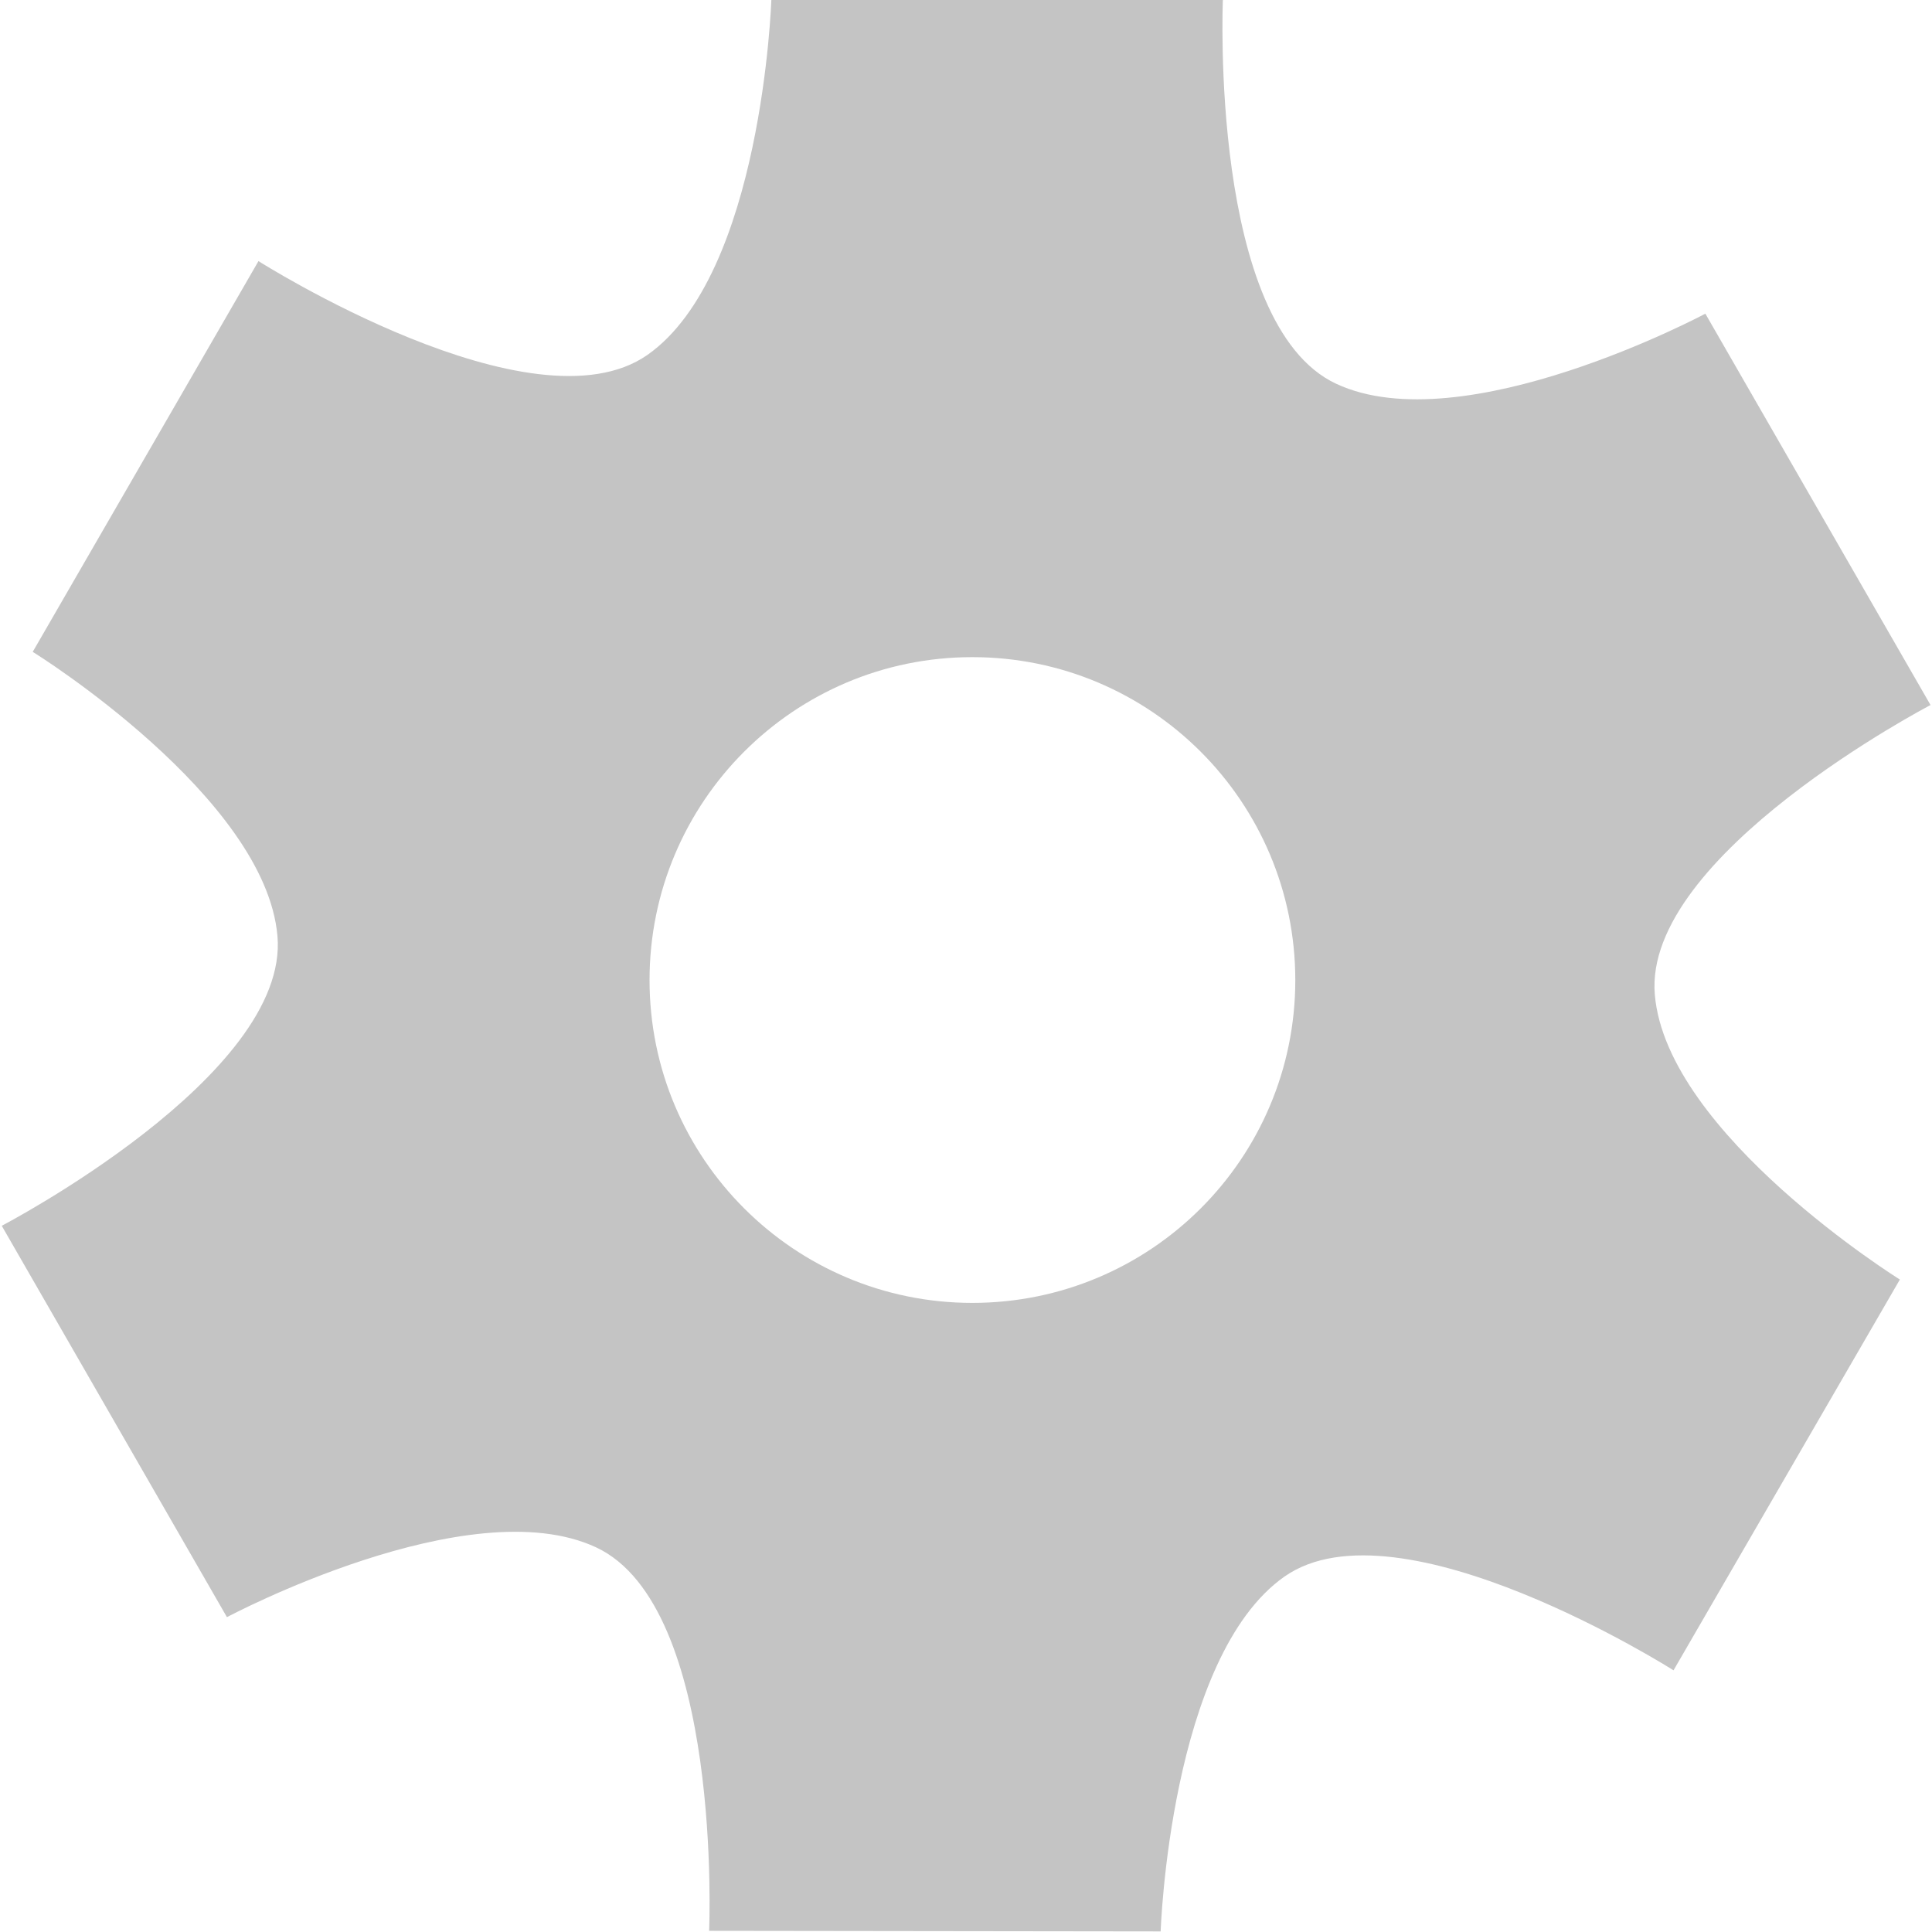 <?xml version="1.0" encoding="UTF-8" standalone="no"?>
<!-- Created with Inkscape (http://www.inkscape.org/) -->

<svg
   xmlns:dc="http://purl.org/dc/elements/1.1/"
   xmlns:cc="http://creativecommons.org/ns#"
   xmlns:rdf="http://www.w3.org/1999/02/22-rdf-syntax-ns#"
   xmlns:svg="http://www.w3.org/2000/svg"
   xmlns="http://www.w3.org/2000/svg"
   xmlns:sodipodi="http://sodipodi.sourceforge.net/DTD/sodipodi-0.dtd"
   xmlns:inkscape="http://www.inkscape.org/namespaces/inkscape"
   width="25"
   height="25"
   viewBox="0 0 6.615 6.615"
   version="1.1"
   id="svg27"
   inkscape:version="0.92.4 (5da689c313, 2019-01-14)"
   sodipodi:docname="settings.svg">
  <defs
     id="defs21">
    <clipPath
       clipPathUnits="userSpaceOnUse"
       id="clipPath54">
      <rect
         style="opacity:1;fill:#c4c4c4;fill-opacity:1;fill-rule:nonzero;stroke:none;stroke-width:1.058;stroke-linecap:round;stroke-linejoin:round;stroke-miterlimit:4;stroke-dasharray:none;stroke-dashoffset:0;stroke-opacity:1;paint-order:fill markers stroke"
         id="rect56"
         width="5.714"
         height="5.882"
         x="-344.671"
         y="-23.819" />
    </clipPath>
  </defs>
  <sodipodi:namedview
     id="base"
     pagecolor="#ffffff"
     bordercolor="#666666"
     borderopacity="1.0"
     inkscape:pageopacity="0.0"
     inkscape:pageshadow="2"
     inkscape:zoom="11.313708"
     inkscape:cx="30.493294"
     inkscape:cy="11.333495"
     inkscape:document-units="px"
     inkscape:current-layer="layer1"
     showgrid="false"
     units="px"
     inkscape:window-width="1440"
     inkscape:window-height="877"
     inkscape:window-x="0"
     inkscape:window-y="0"
     inkscape:window-maximized="1"
     inkscape:snap-global="true"
     inkscape:snap-center="true"
     inkscape:snap-bbox="true"
     inkscape:snap-bbox-midpoints="false"
     showguides="false">
    <inkscape:grid
       type="xygrid"
       id="grid40"
       originx="-46.745"
       originy="-203.041" />
  </sodipodi:namedview>
  <g
     inkscape:label="Layer 1"
     inkscape:groupmode="layer"
     id="layer1"
     transform="translate(344.083,33.23)">
    <path
       id="path100"
       style="opacity:1;fill:#c4c4c4;fill-opacity:1;fill-rule:nonzero;stroke:none;stroke-width:1.058;stroke-linecap:round;stroke-linejoin:round;stroke-miterlimit:4;stroke-dasharray:none;stroke-dashoffset:0;stroke-opacity:1;paint-order:fill markers stroke"
       d="m -341.442,-33.23 c 0,0 -0.031,0.939 -0.424,1.215 -0.393,0.275 -1.332,-0.321 -1.332,-0.321 l -0.773,1.338 c -4e-5,-2.6e-5 -0.003,-0.002 -0.003,-0.002 l 0.003,0.002 c 0.011,0.006 0.797,0.498 0.838,0.973 0.042,0.478 -0.944,0.992 -0.944,0.992 l 0.771,1.34 c 0,0 0.829,-0.442 1.264,-0.239 0.435,0.203 0.387,1.313 0.387,1.313 l 1.546,0.002 c 0,0 0.031,-0.939 0.424,-1.215 0.393,-0.275 1.332,0.321 1.332,0.321 l 0.775,-1.338 c 0,0 -0.798,-0.497 -0.839,-0.975 -0.042,-0.478 0.944,-0.992 0.944,-0.992 l -0.771,-1.34 c 0,0 -0.829,0.443 -1.264,0.24 -0.435,-0.203 -0.388,-1.314 -0.388,-1.314 z m 0.688,2.25 c 0.611,-1.69e-4 1.106,0.495 1.106,1.106 -1.4e-4,0.611 -0.495,1.105 -1.106,1.105 -0.61,-1.38e-4 -1.105,-0.495 -1.105,-1.105 -1.7e-4,-0.611 0.495,-1.106 1.105,-1.106 z"
       inkscape:connector-curvature="0"
       sodipodi:nodetypes="cccccccccccccccccccccccccc" />
  </g>
</svg>
